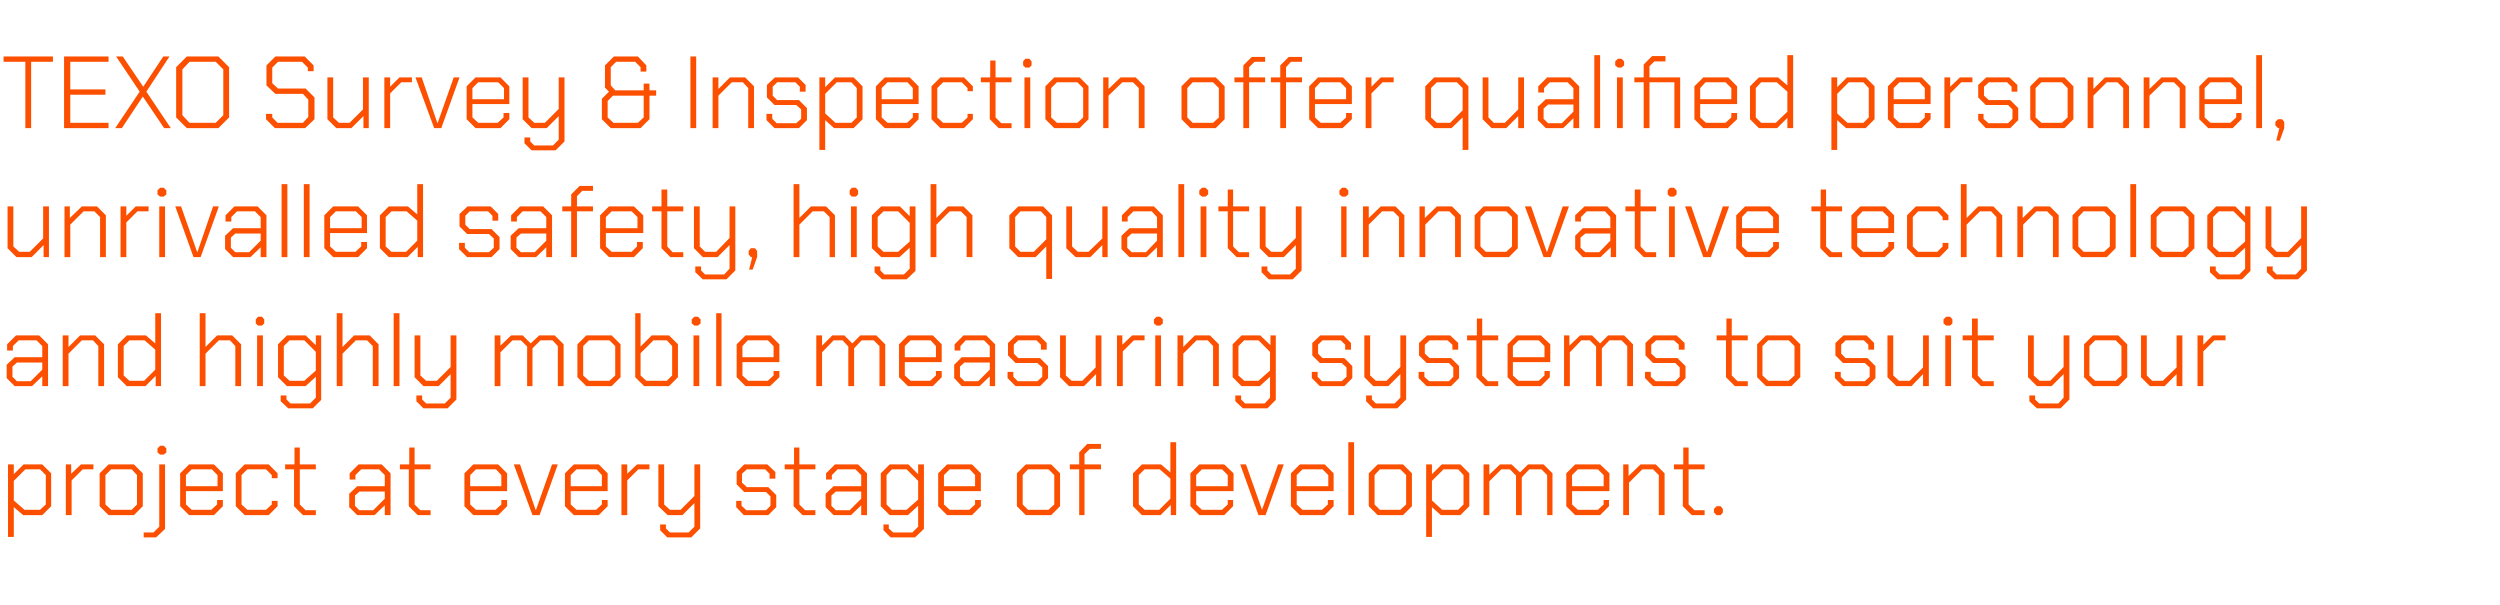<?xml version="1.0" standalone="no"?><!DOCTYPE svg PUBLIC "-//W3C//DTD SVG 1.1//EN" "http://www.w3.org/Graphics/SVG/1.1/DTD/svg11.dtd"><svg xmlns="http://www.w3.org/2000/svg" version="1.1" width="562px" height="136.1px" viewBox="0 -6 562 136.1" style="top:-6px">  <desc>TEXO Survey &amp; Inspection offer qualified personnel, unrivalled safety, high quality innovative technology and highly ...</desc>  <defs/>  <g id="Polygon331848">    <path d="M 1.8 98.4 L 3.1 98.4 L 3.1 100.6 L 5.3 98.4 L 9.5 98.4 L 11.5 100.4 L 11.5 107.8 L 9.5 109.8 L 5.2 109.8 L 3.1 108 L 3.1 114.7 L 1.8 114.7 L 1.8 98.4 Z M 9 108.6 L 10.3 107.4 L 10.3 100.8 L 9 99.5 L 5.7 99.5 L 3.1 102.1 L 3.1 106.5 L 5.5 108.6 L 9 108.6 Z M 14.8 98.4 L 16 98.4 L 16 100.5 L 18.2 98.4 L 21 98.4 L 21 99.5 L 18.6 99.5 L 16.1 102 L 16.1 109.8 L 14.8 109.8 L 14.8 98.4 Z M 22.4 107.8 L 22.4 100.4 L 24.4 98.4 L 30.1 98.4 L 32.1 100.4 L 32.1 107.8 L 30.1 109.8 L 24.4 109.8 L 22.4 107.8 Z M 29.6 108.6 L 30.8 107.4 L 30.8 100.8 L 29.6 99.5 L 25 99.5 L 23.7 100.8 L 23.7 107.4 L 25 108.6 L 29.6 108.6 Z M 35.4 95.7 L 35.4 94.8 L 36 94.2 L 36.8 94.2 L 37.4 94.8 L 37.4 95.7 L 36.8 96.2 L 36 96.2 L 35.4 95.7 Z M 32.3 113.7 L 34.5 113.7 L 35.8 112.4 L 35.8 98.4 L 37.1 98.4 L 37.1 112.9 L 35.1 114.8 L 32.3 114.8 L 32.3 113.7 Z M 40.5 107.8 L 40.5 100.4 L 42.5 98.4 L 48.1 98.4 L 50.1 100.4 L 50.1 104.4 L 41.8 104.4 L 41.8 107.4 L 43.1 108.6 L 47.5 108.6 L 48.8 107.4 L 48.8 106.4 L 50.1 106.4 L 50.1 107.8 L 48.1 109.8 L 42.5 109.8 L 40.5 107.8 Z M 48.9 103.3 L 48.9 100.8 L 47.6 99.5 L 43.1 99.5 L 41.8 100.8 L 41.8 103.3 L 48.9 103.3 Z M 53 107.8 L 53 100.4 L 55 98.4 L 60.4 98.4 L 62.4 100.4 L 62.4 101.5 L 61.1 101.5 L 61.1 100.8 L 59.8 99.5 L 55.6 99.5 L 54.3 100.8 L 54.3 107.4 L 55.6 108.6 L 59.8 108.6 L 61.1 107.4 L 61.1 106.6 L 62.4 106.6 L 62.4 107.8 L 60.4 109.8 L 55 109.8 L 53 107.8 Z M 66.1 107.8 L 66.1 99.5 L 64.1 99.5 L 64.1 98.4 L 66.2 98.4 L 66.2 94.6 L 67.4 94.6 L 67.4 98.4 L 71 98.4 L 71 99.5 L 67.4 99.5 L 67.4 107.4 L 68.7 108.7 L 71 108.7 L 71 109.8 L 68.1 109.8 L 66.1 107.8 Z M 78.5 108 L 78.5 105 L 80.3 103.3 L 86.5 103.3 L 86.5 100.8 L 85.2 99.5 L 81.2 99.5 L 79.9 100.8 L 79.9 101.8 L 78.6 101.8 L 78.6 100.4 L 80.6 98.4 L 85.8 98.4 L 87.8 100.4 L 87.8 109.8 L 86.5 109.8 L 86.5 107.6 L 84.2 109.8 L 80.3 109.8 L 78.5 108 Z M 83.9 108.7 L 86.5 106.1 L 86.5 104.5 L 80.8 104.5 L 79.8 105.4 L 79.8 107.7 L 80.8 108.7 L 83.9 108.7 Z M 91.9 107.8 L 91.9 99.5 L 89.9 99.5 L 89.9 98.4 L 92 98.4 L 92 94.6 L 93.2 94.6 L 93.2 98.4 L 96.8 98.4 L 96.8 99.5 L 93.2 99.5 L 93.2 107.4 L 94.5 108.7 L 96.8 108.7 L 96.8 109.8 L 93.9 109.8 L 91.9 107.8 Z M 104.4 107.8 L 104.4 100.4 L 106.4 98.4 L 112 98.4 L 114 100.4 L 114 104.4 L 105.7 104.4 L 105.7 107.4 L 107 108.6 L 111.4 108.6 L 112.7 107.4 L 112.7 106.4 L 114 106.4 L 114 107.8 L 112 109.8 L 106.4 109.8 L 104.4 107.8 Z M 112.7 103.3 L 112.7 100.8 L 111.5 99.5 L 107 99.5 L 105.7 100.8 L 105.7 103.3 L 112.7 103.3 Z M 115.5 98.4 L 116.9 98.4 L 120.4 108.6 L 120.5 108.6 L 124.1 98.4 L 125.4 98.4 L 121.3 109.8 L 119.7 109.8 L 115.5 98.4 Z M 127 107.8 L 127 100.4 L 129 98.4 L 134.6 98.4 L 136.6 100.4 L 136.6 104.4 L 128.3 104.4 L 128.3 107.4 L 129.6 108.6 L 134 108.6 L 135.3 107.4 L 135.3 106.4 L 136.6 106.4 L 136.6 107.8 L 134.6 109.8 L 129 109.8 L 127 107.8 Z M 135.3 103.3 L 135.3 100.8 L 134.1 99.5 L 129.6 99.5 L 128.3 100.8 L 128.3 103.3 L 135.3 103.3 Z M 139.7 98.4 L 141 98.4 L 141 100.5 L 143.2 98.4 L 146 98.4 L 146 99.5 L 143.5 99.5 L 141 102 L 141 109.8 L 139.7 109.8 L 139.7 98.4 Z M 157.4 98.4 L 157.4 112.8 L 155.4 114.8 L 150 114.8 L 148.4 113.2 L 148.4 111.9 L 149.7 111.9 L 149.7 112.8 L 150.6 113.7 L 154.8 113.7 L 156.1 112.4 L 156.1 107.1 L 153.4 109.8 L 150.1 109.8 L 148 107.8 L 148 98.4 L 149.3 98.4 L 149.3 107.4 L 150.6 108.6 L 153 108.6 L 156.1 105.5 L 156.1 98.4 L 157.4 98.4 Z M 165.5 108 L 165.5 106.6 L 166.7 106.6 L 166.7 107.7 L 167.8 108.7 L 172.2 108.7 L 173.2 107.7 L 173.2 105.6 L 172.2 104.6 L 167.3 104.6 L 165.6 102.9 L 165.6 100.1 L 167.3 98.4 L 172.5 98.4 L 174.3 100.1 L 174.3 101.6 L 173 101.6 L 173 100.5 L 172 99.5 L 167.9 99.5 L 166.8 100.5 L 166.8 102.5 L 167.9 103.5 L 172.7 103.5 L 174.5 105.3 L 174.5 108 L 172.7 109.8 L 167.2 109.8 L 165.5 108 Z M 178.4 107.8 L 178.4 99.5 L 176.4 99.5 L 176.4 98.4 L 178.5 98.4 L 178.5 94.6 L 179.7 94.6 L 179.7 98.4 L 183.3 98.4 L 183.3 99.5 L 179.7 99.5 L 179.7 107.4 L 181 108.7 L 183.3 108.7 L 183.3 109.8 L 180.4 109.8 L 178.4 107.8 Z M 185.6 108 L 185.6 105 L 187.4 103.3 L 193.6 103.3 L 193.6 100.8 L 192.3 99.5 L 188.3 99.5 L 187 100.8 L 187 101.8 L 185.7 101.8 L 185.7 100.4 L 187.7 98.4 L 192.9 98.4 L 194.9 100.4 L 194.9 109.8 L 193.6 109.8 L 193.6 107.6 L 191.3 109.8 L 187.4 109.8 L 185.6 108 Z M 191 108.7 L 193.6 106.1 L 193.6 104.5 L 187.9 104.5 L 186.9 105.4 L 186.9 107.7 L 187.9 108.7 L 191 108.7 Z M 207.7 98.4 L 207.7 112.9 L 205.7 114.8 L 200.2 114.8 L 198.6 113.2 L 198.6 111.9 L 199.8 111.9 L 199.8 112.8 L 200.8 113.7 L 205.1 113.7 L 206.4 112.4 L 206.4 107.7 L 204.1 109.8 L 200 109.8 L 198 107.8 L 198 100.4 L 200 98.4 L 204.2 98.4 L 206.4 100.6 L 206.4 98.4 L 207.7 98.4 Z M 206.4 102.1 L 203.8 99.5 L 200.5 99.5 L 199.3 100.8 L 199.3 107.4 L 200.5 108.6 L 203.8 108.6 L 206.4 106.3 L 206.4 102.1 Z M 210.9 107.8 L 210.9 100.4 L 212.9 98.4 L 218.5 98.4 L 220.5 100.4 L 220.5 104.4 L 212.2 104.4 L 212.2 107.4 L 213.5 108.6 L 217.9 108.6 L 219.2 107.4 L 219.2 106.4 L 220.5 106.4 L 220.5 107.8 L 218.5 109.8 L 212.9 109.8 L 210.9 107.8 Z M 219.2 103.3 L 219.2 100.8 L 218 99.5 L 213.5 99.5 L 212.2 100.8 L 212.2 103.3 L 219.2 103.3 Z M 228.6 107.8 L 228.6 100.4 L 230.6 98.4 L 236.3 98.4 L 238.3 100.4 L 238.3 107.8 L 236.3 109.8 L 230.6 109.8 L 228.6 107.8 Z M 235.7 108.6 L 237 107.4 L 237 100.8 L 235.7 99.5 L 231.1 99.5 L 229.9 100.8 L 229.9 107.4 L 231.1 108.6 L 235.7 108.6 Z M 242.6 99.5 L 240.5 99.5 L 240.5 98.4 L 242.6 98.4 L 242.6 95.7 L 244.4 93.8 L 247.5 93.8 L 247.5 94.9 L 245 94.9 L 243.8 96.1 L 243.8 98.4 L 247.5 98.4 L 247.5 99.5 L 243.8 99.5 L 243.8 109.8 L 242.6 109.8 L 242.6 99.5 Z M 254.7 107.8 L 254.7 100.4 L 256.7 98.4 L 261 98.4 L 263.1 100.2 L 263.1 93.4 L 264.4 93.4 L 264.4 109.8 L 263.2 109.8 L 263.2 107.5 L 260.9 109.8 L 256.7 109.8 L 254.7 107.8 Z M 260.6 108.6 L 263.1 106.1 L 263.1 101.6 L 260.7 99.5 L 257.3 99.5 L 256 100.8 L 256 107.4 L 257.3 108.6 L 260.6 108.6 Z M 267.6 107.8 L 267.6 100.4 L 269.6 98.4 L 275.2 98.4 L 277.3 100.4 L 277.3 104.4 L 268.9 104.4 L 268.9 107.4 L 270.2 108.6 L 274.7 108.6 L 276 107.4 L 276 106.4 L 277.2 106.4 L 277.2 107.8 L 275.2 109.8 L 269.6 109.8 L 267.6 107.8 Z M 276 103.3 L 276 100.8 L 274.7 99.5 L 270.2 99.5 L 268.9 100.8 L 268.9 103.3 L 276 103.3 Z M 278.8 98.4 L 280.1 98.4 L 283.7 108.6 L 283.7 108.6 L 287.3 98.4 L 288.6 98.4 L 284.5 109.8 L 282.9 109.8 L 278.8 98.4 Z M 290.2 107.8 L 290.2 100.4 L 292.2 98.4 L 297.8 98.4 L 299.8 100.4 L 299.8 104.4 L 291.5 104.4 L 291.5 107.4 L 292.8 108.6 L 297.2 108.6 L 298.5 107.4 L 298.5 106.4 L 299.8 106.4 L 299.8 107.8 L 297.8 109.8 L 292.2 109.8 L 290.2 107.8 Z M 298.6 103.3 L 298.6 100.8 L 297.3 99.5 L 292.8 99.5 L 291.5 100.8 L 291.5 103.3 L 298.6 103.3 Z M 303.1 93.4 L 304.4 93.4 L 304.4 109.8 L 303.1 109.8 L 303.1 93.4 Z M 307.7 107.8 L 307.7 100.4 L 309.7 98.4 L 315.4 98.4 L 317.4 100.4 L 317.4 107.8 L 315.4 109.8 L 309.7 109.8 L 307.7 107.8 Z M 314.8 108.6 L 316.1 107.4 L 316.1 100.8 L 314.8 99.5 L 310.2 99.5 L 309 100.8 L 309 107.4 L 310.2 108.6 L 314.8 108.6 Z M 320.6 98.4 L 321.9 98.4 L 321.9 100.6 L 324.1 98.4 L 328.3 98.4 L 330.3 100.4 L 330.3 107.8 L 328.3 109.8 L 323.9 109.8 L 321.9 108 L 321.9 114.7 L 320.6 114.7 L 320.6 98.4 Z M 327.8 108.6 L 329 107.4 L 329 100.8 L 327.8 99.5 L 324.5 99.5 L 321.9 102.1 L 321.9 106.5 L 324.2 108.6 L 327.8 108.6 Z M 333.5 98.4 L 334.8 98.4 L 334.8 100.7 L 337.2 98.4 L 339.8 98.4 L 341.7 100.2 L 343.5 98.4 L 347 98.4 L 349 100.4 L 349 109.8 L 347.8 109.8 L 347.8 100.8 L 346.5 99.5 L 343.8 99.5 L 342.1 101.3 L 342.1 109.8 L 340.8 109.8 L 340.8 100.9 L 339.4 99.5 L 337.5 99.5 L 334.8 102.2 L 334.8 109.8 L 333.5 109.8 L 333.5 98.4 Z M 352.1 107.8 L 352.1 100.4 L 354.1 98.4 L 359.7 98.4 L 361.8 100.4 L 361.8 104.4 L 353.4 104.4 L 353.4 107.4 L 354.7 108.6 L 359.2 108.6 L 360.5 107.4 L 360.5 106.4 L 361.7 106.4 L 361.7 107.8 L 359.7 109.8 L 354.1 109.8 L 352.1 107.8 Z M 360.5 103.3 L 360.5 100.8 L 359.2 99.5 L 354.7 99.5 L 353.4 100.8 L 353.4 103.3 L 360.5 103.3 Z M 364.9 98.4 L 366.1 98.4 L 366.1 101 L 368.8 98.4 L 372.2 98.4 L 374.2 100.4 L 374.2 109.8 L 372.9 109.8 L 372.9 100.8 L 371.6 99.5 L 369.2 99.5 L 366.2 102.5 L 366.2 109.8 L 364.9 109.8 L 364.9 98.4 Z M 378.3 107.8 L 378.3 99.5 L 376.3 99.5 L 376.3 98.4 L 378.4 98.4 L 378.4 94.6 L 379.6 94.6 L 379.6 98.4 L 383.2 98.4 L 383.2 99.5 L 379.6 99.5 L 379.6 107.4 L 380.9 108.7 L 383.2 108.7 L 383.2 109.8 L 380.3 109.8 L 378.3 107.8 Z M 385.3 109.2 L 385.3 108.4 L 385.9 107.8 L 386.8 107.8 L 387.3 108.4 L 387.3 109.2 L 386.8 109.8 L 385.9 109.8 L 385.3 109.2 Z " stroke="none" fill="#fc5000"/>  </g>  <g id="Polygon331847">    <path d="M 1.5 79 L 1.5 76 L 3.3 74.3 L 9.5 74.3 L 9.5 71.8 L 8.2 70.5 L 4.2 70.5 L 2.9 71.8 L 2.9 72.8 L 1.6 72.8 L 1.6 71.4 L 3.6 69.4 L 8.8 69.4 L 10.8 71.4 L 10.8 80.8 L 9.5 80.8 L 9.5 78.6 L 7.2 80.8 L 3.3 80.8 L 1.5 79 Z M 6.9 79.7 L 9.5 77.1 L 9.5 75.5 L 3.8 75.5 L 2.8 76.4 L 2.8 78.7 L 3.8 79.7 L 6.9 79.7 Z M 14.1 69.4 L 15.4 69.4 L 15.4 72 L 18 69.4 L 21.4 69.4 L 23.4 71.4 L 23.4 80.8 L 22.1 80.8 L 22.1 71.8 L 20.9 70.5 L 18.4 70.5 L 15.4 73.5 L 15.4 80.8 L 14.1 80.8 L 14.1 69.4 Z M 26.5 78.8 L 26.5 71.4 L 28.5 69.4 L 32.8 69.4 L 34.9 71.2 L 34.9 64.4 L 36.2 64.4 L 36.2 80.8 L 35 80.8 L 35 78.5 L 32.7 80.8 L 28.5 80.8 L 26.5 78.8 Z M 32.4 79.6 L 34.9 77.1 L 34.9 72.6 L 32.5 70.5 L 29.1 70.5 L 27.8 71.8 L 27.8 78.4 L 29.1 79.6 L 32.4 79.6 Z M 44.9 64.4 L 46.2 64.4 L 46.2 72 L 48.8 69.4 L 52.2 69.4 L 54.2 71.4 L 54.2 80.8 L 52.9 80.8 L 52.9 71.8 L 51.7 70.5 L 49.2 70.5 L 46.2 73.5 L 46.2 80.8 L 44.9 80.8 L 44.9 64.4 Z M 57.5 66.7 L 57.5 65.8 L 58 65.2 L 58.9 65.2 L 59.4 65.8 L 59.4 66.7 L 58.9 67.2 L 58 67.2 L 57.5 66.7 Z M 57.8 69.4 L 59.1 69.4 L 59.1 80.8 L 57.8 80.8 L 57.8 69.4 Z M 72.2 69.4 L 72.2 83.9 L 70.3 85.8 L 64.8 85.8 L 63.1 84.2 L 63.1 82.9 L 64.4 82.9 L 64.4 83.8 L 65.3 84.7 L 69.7 84.7 L 71 83.4 L 71 78.7 L 68.7 80.8 L 64.5 80.8 L 62.5 78.8 L 62.5 71.4 L 64.5 69.4 L 68.7 69.4 L 71 71.6 L 71 69.4 L 72.2 69.4 Z M 71 73.1 L 68.4 70.5 L 65.1 70.5 L 63.8 71.8 L 63.8 78.4 L 65.1 79.6 L 68.4 79.6 L 71 77.3 L 71 73.1 Z M 75.7 64.4 L 77 64.4 L 77 72 L 79.6 69.4 L 83.1 69.4 L 85.1 71.4 L 85.1 80.8 L 83.8 80.8 L 83.8 71.8 L 82.5 70.5 L 80 70.5 L 77 73.5 L 77 80.8 L 75.7 80.8 L 75.7 64.4 Z M 88.5 64.4 L 89.8 64.4 L 89.8 80.8 L 88.5 80.8 L 88.5 64.4 Z M 102.6 69.4 L 102.6 83.8 L 100.6 85.8 L 95.2 85.8 L 93.6 84.2 L 93.6 82.9 L 94.9 82.9 L 94.9 83.8 L 95.8 84.7 L 100 84.7 L 101.3 83.4 L 101.3 78.1 L 98.6 80.8 L 95.2 80.8 L 93.2 78.8 L 93.2 69.4 L 94.5 69.4 L 94.5 78.4 L 95.8 79.6 L 98.2 79.6 L 101.3 76.5 L 101.3 69.4 L 102.6 69.4 Z M 111.2 69.4 L 112.5 69.4 L 112.5 71.7 L 114.9 69.4 L 117.5 69.4 L 119.3 71.2 L 121.2 69.4 L 124.7 69.4 L 126.7 71.4 L 126.7 80.8 L 125.4 80.8 L 125.4 71.8 L 124.2 70.5 L 121.5 70.5 L 119.7 72.3 L 119.7 80.8 L 118.5 80.8 L 118.5 71.9 L 117.1 70.5 L 115.2 70.5 L 112.5 73.2 L 112.5 80.8 L 111.2 80.8 L 111.2 69.4 Z M 129.8 78.8 L 129.8 71.4 L 131.8 69.4 L 137.5 69.4 L 139.5 71.4 L 139.5 78.8 L 137.5 80.8 L 131.8 80.8 L 129.8 78.8 Z M 137 79.6 L 138.3 78.4 L 138.3 71.8 L 137 70.5 L 132.4 70.5 L 131.1 71.8 L 131.1 78.4 L 132.4 79.6 L 137 79.6 Z M 142.8 78.8 L 142.8 64.4 L 144 64.4 L 144 71.9 L 146.5 69.4 L 150.4 69.4 L 152.4 71.4 L 152.4 78.8 L 150.4 80.8 L 144.8 80.8 L 142.8 78.8 Z M 149.9 79.6 L 151.1 78.4 L 151.1 71.8 L 149.9 70.5 L 146.9 70.5 L 144 73.4 L 144 78.4 L 145.3 79.6 L 149.9 79.6 Z M 155.5 66.7 L 155.5 65.8 L 156.1 65.2 L 156.9 65.2 L 157.5 65.8 L 157.5 66.7 L 156.9 67.2 L 156.1 67.2 L 155.5 66.7 Z M 155.9 69.4 L 157.2 69.4 L 157.2 80.8 L 155.9 80.8 L 155.9 69.4 Z M 161 64.4 L 162.2 64.4 L 162.2 80.8 L 161 80.8 L 161 64.4 Z M 165.6 78.8 L 165.6 71.4 L 167.6 69.4 L 173.2 69.4 L 175.2 71.4 L 175.2 75.4 L 166.9 75.4 L 166.9 78.4 L 168.2 79.6 L 172.6 79.6 L 173.9 78.4 L 173.9 77.4 L 175.2 77.4 L 175.2 78.8 L 173.1 80.8 L 167.6 80.8 L 165.6 78.8 Z M 173.9 74.3 L 173.9 71.8 L 172.6 70.5 L 168.1 70.5 L 166.9 71.8 L 166.9 74.3 L 173.9 74.3 Z M 183.5 69.4 L 184.8 69.4 L 184.8 71.7 L 187.1 69.4 L 189.8 69.4 L 191.6 71.2 L 193.4 69.4 L 197 69.4 L 199 71.4 L 199 80.8 L 197.7 80.8 L 197.7 71.8 L 196.4 70.5 L 193.7 70.5 L 192 72.3 L 192 80.8 L 190.7 80.8 L 190.7 71.9 L 189.4 70.5 L 187.4 70.5 L 184.8 73.2 L 184.8 80.8 L 183.5 80.8 L 183.5 69.4 Z M 202.1 78.8 L 202.1 71.4 L 204.1 69.4 L 209.7 69.4 L 211.7 71.4 L 211.7 75.4 L 203.4 75.4 L 203.4 78.4 L 204.7 79.6 L 209.1 79.6 L 210.4 78.4 L 210.4 77.4 L 211.7 77.4 L 211.7 78.8 L 209.7 80.8 L 204.1 80.8 L 202.1 78.8 Z M 210.4 74.3 L 210.4 71.8 L 209.2 70.5 L 204.7 70.5 L 203.4 71.8 L 203.4 74.3 L 210.4 74.3 Z M 214.5 79 L 214.5 76 L 216.2 74.3 L 222.5 74.3 L 222.5 71.8 L 221.2 70.5 L 217.1 70.5 L 215.9 71.8 L 215.9 72.8 L 214.6 72.8 L 214.6 71.4 L 216.6 69.4 L 221.7 69.4 L 223.7 71.4 L 223.7 80.8 L 222.5 80.8 L 222.5 78.6 L 220.2 80.8 L 216.2 80.8 L 214.5 79 Z M 219.9 79.7 L 222.5 77.1 L 222.5 75.5 L 216.8 75.5 L 215.8 76.4 L 215.8 78.7 L 216.8 79.7 L 219.9 79.7 Z M 226.5 79 L 226.5 77.6 L 227.8 77.6 L 227.8 78.7 L 228.8 79.7 L 233.2 79.7 L 234.3 78.7 L 234.3 76.6 L 233.2 75.6 L 228.3 75.6 L 226.6 73.9 L 226.6 71.1 L 228.4 69.4 L 233.6 69.4 L 235.3 71.1 L 235.3 72.6 L 234 72.6 L 234 71.5 L 233 70.5 L 228.9 70.5 L 227.9 71.5 L 227.9 73.5 L 228.9 74.5 L 233.8 74.5 L 235.6 76.3 L 235.6 79 L 233.8 80.8 L 228.3 80.8 L 226.5 79 Z M 238.3 78.8 L 238.3 69.4 L 239.6 69.4 L 239.6 78.4 L 240.9 79.6 L 243.3 79.6 L 246.3 76.6 L 246.3 69.4 L 247.6 69.4 L 247.6 80.8 L 246.4 80.8 L 246.4 78.1 L 243.7 80.8 L 240.3 80.8 L 238.3 78.8 Z M 251.1 69.4 L 252.3 69.4 L 252.3 71.5 L 254.5 69.4 L 257.3 69.4 L 257.3 70.5 L 254.9 70.5 L 252.4 73 L 252.4 80.8 L 251.1 80.8 L 251.1 69.4 Z M 259.4 66.7 L 259.4 65.8 L 260 65.2 L 260.8 65.2 L 261.4 65.8 L 261.4 66.7 L 260.8 67.2 L 260 67.2 L 259.4 66.7 Z M 259.7 69.4 L 261 69.4 L 261 80.8 L 259.7 80.8 L 259.7 69.4 Z M 264.7 69.4 L 266 69.4 L 266 72 L 268.6 69.4 L 272 69.4 L 274 71.4 L 274 80.8 L 272.7 80.8 L 272.7 71.8 L 271.5 70.5 L 269 70.5 L 266 73.5 L 266 80.8 L 264.7 80.8 L 264.7 69.4 Z M 286.8 69.4 L 286.8 83.9 L 284.9 85.8 L 279.4 85.8 L 277.7 84.2 L 277.7 82.9 L 279 82.9 L 279 83.8 L 279.9 84.7 L 284.3 84.7 L 285.5 83.4 L 285.5 78.7 L 283.2 80.8 L 279.1 80.8 L 277.1 78.8 L 277.1 71.4 L 279.1 69.4 L 283.3 69.4 L 285.6 71.6 L 285.6 69.4 L 286.8 69.4 Z M 285.5 73.1 L 282.9 70.5 L 279.7 70.5 L 278.4 71.8 L 278.4 78.4 L 279.7 79.6 L 282.9 79.6 L 285.5 77.3 L 285.5 73.1 Z M 294.9 79 L 294.9 77.6 L 296.2 77.6 L 296.2 78.7 L 297.2 79.7 L 301.6 79.7 L 302.7 78.7 L 302.7 76.6 L 301.6 75.6 L 296.7 75.6 L 295 73.9 L 295 71.1 L 296.8 69.4 L 302 69.4 L 303.7 71.1 L 303.7 72.6 L 302.4 72.6 L 302.4 71.5 L 301.4 70.5 L 297.3 70.5 L 296.3 71.5 L 296.3 73.5 L 297.3 74.5 L 302.2 74.5 L 304 76.3 L 304 79 L 302.2 80.8 L 296.7 80.8 L 294.9 79 Z M 316.1 69.4 L 316.1 83.8 L 314.1 85.8 L 308.7 85.8 L 307.1 84.2 L 307.1 82.9 L 308.4 82.9 L 308.4 83.8 L 309.3 84.7 L 313.5 84.7 L 314.8 83.4 L 314.8 78.1 L 312.1 80.8 L 308.7 80.8 L 306.7 78.8 L 306.7 69.4 L 308 69.4 L 308 78.4 L 309.3 79.6 L 311.7 79.6 L 314.8 76.5 L 314.8 69.4 L 316.1 69.4 Z M 318.9 79 L 318.9 77.6 L 320.2 77.6 L 320.2 78.7 L 321.3 79.7 L 325.7 79.7 L 326.7 78.7 L 326.7 76.6 L 325.7 75.6 L 320.7 75.6 L 319 73.9 L 319 71.1 L 320.8 69.4 L 326 69.4 L 327.8 71.1 L 327.8 72.6 L 326.5 72.6 L 326.5 71.5 L 325.4 70.5 L 321.4 70.5 L 320.3 71.5 L 320.3 73.5 L 321.4 74.5 L 326.2 74.5 L 328 76.3 L 328 79 L 326.2 80.8 L 320.7 80.8 L 318.9 79 Z M 331.9 78.8 L 331.9 70.5 L 329.8 70.5 L 329.8 69.4 L 332 69.4 L 332 65.6 L 333.2 65.6 L 333.2 69.4 L 336.8 69.4 L 336.8 70.5 L 333.2 70.5 L 333.2 78.4 L 334.5 79.7 L 336.8 79.7 L 336.8 80.8 L 333.9 80.8 L 331.9 78.8 Z M 338.9 78.8 L 338.9 71.4 L 340.9 69.4 L 346.4 69.4 L 348.5 71.4 L 348.5 75.4 L 340.1 75.4 L 340.1 78.4 L 341.4 79.6 L 345.9 79.6 L 347.2 78.4 L 347.2 77.4 L 348.4 77.4 L 348.4 78.8 L 346.4 80.8 L 340.9 80.8 L 338.9 78.8 Z M 347.2 74.3 L 347.2 71.8 L 345.9 70.5 L 341.4 70.5 L 340.1 71.8 L 340.1 74.3 L 347.2 74.3 Z M 351.6 69.4 L 352.8 69.4 L 352.8 71.7 L 355.2 69.4 L 357.9 69.4 L 359.7 71.2 L 361.5 69.4 L 365.1 69.4 L 367.1 71.4 L 367.1 80.8 L 365.8 80.8 L 365.8 71.8 L 364.5 70.5 L 361.8 70.5 L 360.1 72.3 L 360.1 80.8 L 358.8 80.8 L 358.8 71.9 L 357.4 70.5 L 355.5 70.5 L 352.9 73.2 L 352.9 80.8 L 351.6 80.8 L 351.6 69.4 Z M 369.8 79 L 369.8 77.6 L 371.1 77.6 L 371.1 78.7 L 372.2 79.7 L 376.6 79.7 L 377.6 78.7 L 377.6 76.6 L 376.6 75.6 L 371.6 75.6 L 369.9 73.9 L 369.9 71.1 L 371.7 69.4 L 376.9 69.4 L 378.7 71.1 L 378.7 72.6 L 377.4 72.6 L 377.4 71.5 L 376.3 70.5 L 372.3 70.5 L 371.2 71.5 L 371.2 73.5 L 372.3 74.5 L 377.1 74.5 L 378.9 76.3 L 378.9 79 L 377.1 80.8 L 371.6 80.8 L 369.8 79 Z M 388 78.8 L 388 70.5 L 385.9 70.5 L 385.9 69.4 L 388.1 69.4 L 388.1 65.6 L 389.3 65.6 L 389.3 69.4 L 392.9 69.4 L 392.9 70.5 L 389.3 70.5 L 389.3 78.4 L 390.6 79.7 L 392.9 79.7 L 392.9 80.8 L 390 80.8 L 388 78.8 Z M 395 78.8 L 395 71.4 L 397 69.4 L 402.7 69.4 L 404.7 71.4 L 404.7 78.8 L 402.7 80.8 L 397 80.8 L 395 78.8 Z M 402.1 79.6 L 403.4 78.4 L 403.4 71.8 L 402.1 70.5 L 397.5 70.5 L 396.2 71.8 L 396.2 78.4 L 397.5 79.6 L 402.1 79.6 Z M 412.5 79 L 412.5 77.6 L 413.8 77.6 L 413.8 78.7 L 414.8 79.7 L 419.2 79.7 L 420.3 78.7 L 420.3 76.6 L 419.2 75.6 L 414.3 75.6 L 412.6 73.9 L 412.6 71.1 L 414.4 69.4 L 419.6 69.4 L 421.3 71.1 L 421.3 72.6 L 420 72.6 L 420 71.5 L 419 70.5 L 414.9 70.5 L 413.9 71.5 L 413.9 73.5 L 414.9 74.5 L 419.8 74.5 L 421.6 76.3 L 421.6 79 L 419.8 80.8 L 414.3 80.8 L 412.5 79 Z M 424.3 78.8 L 424.3 69.4 L 425.6 69.4 L 425.6 78.4 L 426.9 79.6 L 429.3 79.6 L 432.3 76.6 L 432.3 69.4 L 433.6 69.4 L 433.6 80.8 L 432.3 80.8 L 432.3 78.1 L 429.7 80.8 L 426.3 80.8 L 424.3 78.8 Z M 436.9 66.7 L 436.9 65.8 L 437.5 65.2 L 438.4 65.2 L 438.9 65.8 L 438.9 66.7 L 438.4 67.2 L 437.5 67.2 L 436.9 66.7 Z M 437.3 69.4 L 438.6 69.4 L 438.6 80.8 L 437.3 80.8 L 437.3 69.4 Z M 443.3 78.8 L 443.3 70.5 L 441.2 70.5 L 441.2 69.4 L 443.3 69.4 L 443.3 65.6 L 444.6 65.6 L 444.6 69.4 L 448.2 69.4 L 448.2 70.5 L 444.6 70.5 L 444.6 78.4 L 445.8 79.7 L 448.2 79.7 L 448.2 80.8 L 445.3 80.8 L 443.3 78.8 Z M 465.2 69.4 L 465.2 83.8 L 463.2 85.8 L 457.9 85.8 L 456.2 84.2 L 456.2 82.9 L 457.5 82.9 L 457.5 83.8 L 458.4 84.7 L 462.7 84.7 L 463.9 83.4 L 463.9 78.1 L 461.2 80.8 L 457.9 80.8 L 455.9 78.8 L 455.9 69.4 L 457.2 69.4 L 457.2 78.4 L 458.5 79.6 L 460.9 79.6 L 463.9 76.5 L 463.9 69.4 L 465.2 69.4 Z M 468.5 78.8 L 468.5 71.4 L 470.5 69.4 L 476.2 69.4 L 478.2 71.4 L 478.2 78.8 L 476.2 80.8 L 470.5 80.8 L 468.5 78.8 Z M 475.6 79.6 L 476.9 78.4 L 476.9 71.8 L 475.6 70.5 L 471 70.5 L 469.7 71.8 L 469.7 78.4 L 471 79.6 L 475.6 79.6 Z M 481.3 78.8 L 481.3 69.4 L 482.6 69.4 L 482.6 78.4 L 483.8 79.6 L 486.2 79.6 L 489.3 76.6 L 489.3 69.4 L 490.6 69.4 L 490.6 80.8 L 489.3 80.8 L 489.3 78.1 L 486.6 80.8 L 483.3 80.8 L 481.3 78.8 Z M 494 69.4 L 495.3 69.4 L 495.3 71.5 L 497.4 69.4 L 500.3 69.4 L 500.3 70.5 L 497.8 70.5 L 495.3 73 L 495.3 80.8 L 494 80.8 L 494 69.4 Z " stroke="none" fill="#fc5000"/>  </g>  <g id="Polygon331846">    <path d="M 1.7 49.8 L 1.7 40.4 L 3 40.4 L 3 49.4 L 4.3 50.6 L 6.7 50.6 L 9.7 47.6 L 9.7 40.4 L 11 40.4 L 11 51.8 L 9.8 51.8 L 9.8 49.1 L 7.1 51.8 L 3.7 51.8 L 1.7 49.8 Z M 14.5 40.4 L 15.7 40.4 L 15.7 43 L 18.4 40.4 L 21.8 40.4 L 23.8 42.4 L 23.8 51.8 L 22.5 51.8 L 22.5 42.8 L 21.2 41.5 L 18.8 41.5 L 15.8 44.5 L 15.8 51.8 L 14.5 51.8 L 14.5 40.4 Z M 27.1 40.4 L 28.4 40.4 L 28.4 42.5 L 30.5 40.4 L 33.4 40.4 L 33.4 41.5 L 30.9 41.5 L 28.4 44 L 28.4 51.8 L 27.1 51.8 L 27.1 40.4 Z M 35.4 37.7 L 35.4 36.8 L 36 36.2 L 36.8 36.2 L 37.4 36.8 L 37.4 37.7 L 36.8 38.2 L 36 38.2 L 35.4 37.7 Z M 35.8 40.4 L 37.1 40.4 L 37.1 51.8 L 35.8 51.8 L 35.8 40.4 Z M 39.4 40.4 L 40.7 40.4 L 44.3 50.6 L 44.4 50.6 L 47.9 40.4 L 49.2 40.4 L 45.1 51.8 L 43.5 51.8 L 39.4 40.4 Z M 50.6 50 L 50.6 47 L 52.4 45.3 L 58.6 45.3 L 58.6 42.8 L 57.3 41.5 L 53.3 41.5 L 52 42.8 L 52 43.8 L 50.7 43.8 L 50.7 42.4 L 52.7 40.4 L 57.9 40.4 L 59.9 42.4 L 59.9 51.8 L 58.6 51.8 L 58.6 49.6 L 56.3 51.8 L 52.4 51.8 L 50.6 50 Z M 56 50.7 L 58.6 48.1 L 58.6 46.5 L 52.9 46.5 L 51.9 47.4 L 51.9 49.7 L 52.9 50.7 L 56 50.7 Z M 63.3 35.4 L 64.6 35.4 L 64.6 51.8 L 63.3 51.8 L 63.3 35.4 Z M 68.3 35.4 L 69.6 35.4 L 69.6 51.8 L 68.3 51.8 L 68.3 35.4 Z M 72.9 49.8 L 72.9 42.4 L 74.9 40.4 L 80.5 40.4 L 82.5 42.4 L 82.5 46.4 L 74.2 46.4 L 74.2 49.4 L 75.5 50.6 L 79.9 50.6 L 81.2 49.4 L 81.2 48.4 L 82.5 48.4 L 82.5 49.8 L 80.5 51.8 L 74.9 51.8 L 72.9 49.8 Z M 81.3 45.3 L 81.3 42.8 L 80 41.5 L 75.5 41.5 L 74.2 42.8 L 74.2 45.3 L 81.3 45.3 Z M 85.4 49.8 L 85.4 42.4 L 87.4 40.4 L 91.7 40.4 L 93.8 42.2 L 93.8 35.4 L 95.1 35.4 L 95.1 51.8 L 93.9 51.8 L 93.9 49.5 L 91.6 51.8 L 87.4 51.8 L 85.4 49.8 Z M 91.3 50.6 L 93.8 48.1 L 93.8 43.6 L 91.4 41.5 L 88 41.5 L 86.7 42.8 L 86.7 49.4 L 88 50.6 L 91.3 50.6 Z M 103.2 50 L 103.2 48.6 L 104.5 48.6 L 104.5 49.7 L 105.5 50.7 L 109.9 50.7 L 111 49.7 L 111 47.6 L 109.9 46.6 L 105 46.6 L 103.3 44.9 L 103.3 42.1 L 105.1 40.4 L 110.3 40.4 L 112 42.1 L 112 43.6 L 110.7 43.6 L 110.7 42.5 L 109.7 41.5 L 105.6 41.5 L 104.6 42.5 L 104.6 44.5 L 105.6 45.5 L 110.5 45.5 L 112.3 47.3 L 112.3 50 L 110.5 51.8 L 105 51.8 L 103.2 50 Z M 114.8 50 L 114.8 47 L 116.6 45.3 L 122.8 45.3 L 122.8 42.8 L 121.5 41.5 L 117.5 41.5 L 116.2 42.8 L 116.2 43.8 L 114.9 43.8 L 114.9 42.4 L 116.9 40.4 L 122.1 40.4 L 124.1 42.4 L 124.1 51.8 L 122.8 51.8 L 122.8 49.6 L 120.5 51.8 L 116.6 51.8 L 114.8 50 Z M 120.2 50.7 L 122.8 48.1 L 122.8 46.5 L 117.1 46.5 L 116.1 47.4 L 116.1 49.7 L 117.1 50.7 L 120.2 50.7 Z M 128.4 41.5 L 126.4 41.5 L 126.4 40.4 L 128.4 40.4 L 128.4 37.7 L 130.3 35.8 L 133.3 35.8 L 133.3 36.9 L 130.9 36.9 L 129.7 38.1 L 129.7 40.4 L 133.3 40.4 L 133.3 41.5 L 129.7 41.5 L 129.7 51.8 L 128.4 51.8 L 128.4 41.5 Z M 134.9 49.8 L 134.9 42.4 L 136.9 40.4 L 142.5 40.4 L 144.6 42.4 L 144.6 46.4 L 136.2 46.4 L 136.2 49.4 L 137.5 50.6 L 142 50.6 L 143.2 49.4 L 143.2 48.4 L 144.5 48.4 L 144.5 49.8 L 142.5 51.8 L 136.9 51.8 L 134.9 49.8 Z M 143.3 45.3 L 143.3 42.8 L 142 41.5 L 137.5 41.5 L 136.2 42.8 L 136.2 45.3 L 143.3 45.3 Z M 148.7 49.8 L 148.7 41.5 L 146.6 41.5 L 146.6 40.4 L 148.7 40.4 L 148.7 36.6 L 150 36.6 L 150 40.4 L 153.6 40.4 L 153.6 41.5 L 150 41.5 L 150 49.4 L 151.2 50.7 L 153.6 50.7 L 153.6 51.8 L 150.7 51.8 L 148.7 49.8 Z M 165.3 40.4 L 165.3 54.8 L 163.3 56.8 L 158 56.8 L 156.3 55.2 L 156.3 53.9 L 157.6 53.9 L 157.6 54.8 L 158.5 55.7 L 162.8 55.7 L 164 54.4 L 164 49.1 L 161.3 51.8 L 158 51.8 L 156 49.8 L 156 40.4 L 157.3 40.4 L 157.3 49.4 L 158.5 50.6 L 161 50.6 L 164 47.5 L 164 40.4 L 165.3 40.4 Z M 169.1 51.8 L 168.8 51.8 L 168.3 51.2 L 168.3 50.4 L 168.8 49.8 L 169.7 49.8 L 170.2 50.4 L 170.2 51.8 L 169.2 54.6 L 168.4 54.6 L 169.1 51.8 Z M 178.4 35.4 L 179.7 35.4 L 179.7 43 L 182.3 40.4 L 185.7 40.4 L 187.7 42.4 L 187.7 51.8 L 186.5 51.8 L 186.5 42.8 L 185.2 41.5 L 182.7 41.5 L 179.7 44.5 L 179.7 51.8 L 178.4 51.8 L 178.4 35.4 Z M 191 37.7 L 191 36.8 L 191.5 36.2 L 192.4 36.2 L 192.9 36.8 L 192.9 37.7 L 192.4 38.2 L 191.5 38.2 L 191 37.7 Z M 191.3 40.4 L 192.6 40.4 L 192.6 51.8 L 191.3 51.8 L 191.3 40.4 Z M 205.8 40.4 L 205.8 54.9 L 203.8 56.8 L 198.3 56.8 L 196.6 55.2 L 196.6 53.9 L 197.9 53.9 L 197.9 54.8 L 198.8 55.7 L 203.2 55.7 L 204.5 54.4 L 204.5 49.7 L 202.2 51.8 L 198.1 51.8 L 196 49.8 L 196 42.4 L 198.1 40.4 L 202.3 40.4 L 204.5 42.6 L 204.5 40.4 L 205.8 40.4 Z M 204.5 44.1 L 201.9 41.5 L 198.6 41.5 L 197.3 42.8 L 197.3 49.4 L 198.6 50.6 L 201.9 50.6 L 204.5 48.3 L 204.5 44.1 Z M 209.2 35.4 L 210.5 35.4 L 210.5 43 L 213.1 40.4 L 216.6 40.4 L 218.6 42.4 L 218.6 51.8 L 217.3 51.8 L 217.3 42.8 L 216 41.5 L 213.5 41.5 L 210.5 44.5 L 210.5 51.8 L 209.2 51.8 L 209.2 35.4 Z M 235.2 49.4 L 232.8 51.8 L 228.9 51.8 L 226.9 49.8 L 226.9 42.4 L 228.9 40.4 L 234.5 40.4 L 236.5 42.4 L 236.5 56.7 L 235.2 56.7 L 235.2 49.4 Z M 232.4 50.6 L 235.2 47.8 L 235.2 42.8 L 234 41.5 L 229.4 41.5 L 228.2 42.8 L 228.2 49.4 L 229.4 50.6 L 232.4 50.6 Z M 239.7 49.8 L 239.7 40.4 L 241 40.4 L 241 49.4 L 242.3 50.6 L 244.7 50.6 L 247.8 47.6 L 247.8 40.4 L 249 40.4 L 249 51.8 L 247.8 51.8 L 247.8 49.1 L 245.1 51.8 L 241.8 51.8 L 239.7 49.8 Z M 252.1 50 L 252.1 47 L 253.9 45.3 L 260.1 45.3 L 260.1 42.8 L 258.9 41.5 L 254.8 41.5 L 253.5 42.8 L 253.5 43.8 L 252.2 43.8 L 252.2 42.4 L 254.2 40.4 L 259.4 40.4 L 261.4 42.4 L 261.4 51.8 L 260.1 51.8 L 260.1 49.6 L 257.8 51.8 L 253.9 51.8 L 252.1 50 Z M 257.6 50.7 L 260.1 48.1 L 260.1 46.5 L 254.4 46.5 L 253.4 47.4 L 253.4 49.7 L 254.4 50.7 L 257.6 50.7 Z M 264.9 35.4 L 266.2 35.4 L 266.2 51.8 L 264.9 51.8 L 264.9 35.4 Z M 269.6 37.7 L 269.6 36.8 L 270.2 36.2 L 271 36.2 L 271.6 36.8 L 271.6 37.7 L 271 38.2 L 270.2 38.2 L 269.6 37.7 Z M 269.9 40.4 L 271.2 40.4 L 271.2 51.8 L 269.9 51.8 L 269.9 40.4 Z M 276 49.8 L 276 41.5 L 273.9 41.5 L 273.9 40.4 L 276 40.4 L 276 36.6 L 277.2 36.6 L 277.2 40.4 L 280.8 40.4 L 280.8 41.5 L 277.2 41.5 L 277.2 49.4 L 278.5 50.7 L 280.8 50.7 L 280.8 51.8 L 278 51.8 L 276 49.8 Z M 292.6 40.4 L 292.6 54.8 L 290.6 56.8 L 285.2 56.8 L 283.6 55.2 L 283.6 53.9 L 284.9 53.9 L 284.9 54.8 L 285.8 55.7 L 290 55.7 L 291.3 54.4 L 291.3 49.1 L 288.6 51.8 L 285.2 51.8 L 283.2 49.8 L 283.2 40.4 L 284.5 40.4 L 284.5 49.4 L 285.8 50.6 L 288.2 50.6 L 291.3 47.5 L 291.3 40.4 L 292.6 40.4 Z M 301.1 37.7 L 301.1 36.8 L 301.7 36.2 L 302.5 36.2 L 303.1 36.8 L 303.1 37.7 L 302.5 38.2 L 301.7 38.2 L 301.1 37.7 Z M 301.5 40.4 L 302.7 40.4 L 302.7 51.8 L 301.5 51.8 L 301.5 40.4 Z M 306.4 40.4 L 307.7 40.4 L 307.7 43 L 310.4 40.4 L 313.7 40.4 L 315.7 42.4 L 315.7 51.8 L 314.5 51.8 L 314.5 42.8 L 313.2 41.5 L 310.7 41.5 L 307.7 44.5 L 307.7 51.8 L 306.4 51.8 L 306.4 40.4 Z M 319.1 40.4 L 320.3 40.4 L 320.3 43 L 323 40.4 L 326.4 40.4 L 328.4 42.4 L 328.4 51.8 L 327.1 51.8 L 327.1 42.8 L 325.8 41.5 L 323.4 41.5 L 320.4 44.5 L 320.4 51.8 L 319.1 51.8 L 319.1 40.4 Z M 331.5 49.8 L 331.5 42.4 L 333.5 40.4 L 339.2 40.4 L 341.2 42.4 L 341.2 49.8 L 339.2 51.8 L 333.5 51.8 L 331.5 49.8 Z M 338.6 50.6 L 339.9 49.4 L 339.9 42.8 L 338.6 41.5 L 334 41.5 L 332.8 42.8 L 332.8 49.4 L 334 50.6 L 338.6 50.6 Z M 342.8 40.4 L 344.2 40.4 L 347.7 50.6 L 347.8 50.6 L 351.3 40.4 L 352.7 40.4 L 348.6 51.8 L 347 51.8 L 342.8 40.4 Z M 354.1 50 L 354.1 47 L 355.8 45.3 L 362 45.3 L 362 42.8 L 360.8 41.5 L 356.7 41.5 L 355.4 42.8 L 355.4 43.8 L 354.1 43.8 L 354.1 42.4 L 356.2 40.4 L 361.3 40.4 L 363.3 42.4 L 363.3 51.8 L 362.1 51.8 L 362.1 49.6 L 359.8 51.8 L 355.8 51.8 L 354.1 50 Z M 359.5 50.7 L 362 48.1 L 362 46.5 L 356.4 46.5 L 355.3 47.4 L 355.3 49.7 L 356.4 50.7 L 359.5 50.7 Z M 367.5 49.8 L 367.5 41.5 L 365.4 41.5 L 365.4 40.4 L 367.5 40.4 L 367.5 36.6 L 368.8 36.6 L 368.8 40.4 L 372.3 40.4 L 372.3 41.5 L 368.8 41.5 L 368.8 49.4 L 370 50.7 L 372.3 50.7 L 372.3 51.8 L 369.5 51.8 L 367.5 49.8 Z M 374.9 37.7 L 374.9 36.8 L 375.4 36.2 L 376.3 36.2 L 376.9 36.8 L 376.9 37.7 L 376.3 38.2 L 375.4 38.2 L 374.9 37.7 Z M 375.2 40.4 L 376.5 40.4 L 376.5 51.8 L 375.2 51.8 L 375.2 40.4 Z M 378.8 40.4 L 380.2 40.4 L 383.7 50.6 L 383.8 50.6 L 387.3 40.4 L 388.7 40.4 L 384.6 51.8 L 382.9 51.8 L 378.8 40.4 Z M 390.3 49.8 L 390.3 42.4 L 392.3 40.4 L 397.9 40.4 L 399.9 42.4 L 399.9 46.4 L 391.6 46.4 L 391.6 49.4 L 392.9 50.6 L 397.3 50.6 L 398.6 49.4 L 398.6 48.4 L 399.9 48.4 L 399.9 49.8 L 397.8 51.8 L 392.3 51.8 L 390.3 49.8 Z M 398.6 45.3 L 398.6 42.8 L 397.3 41.5 L 392.8 41.5 L 391.6 42.8 L 391.6 45.3 L 398.6 45.3 Z M 409.2 49.8 L 409.2 41.5 L 407.2 41.5 L 407.2 40.4 L 409.3 40.4 L 409.3 36.6 L 410.5 36.6 L 410.5 40.4 L 414.1 40.4 L 414.1 41.5 L 410.5 41.5 L 410.5 49.4 L 411.8 50.7 L 414.1 50.7 L 414.1 51.8 L 411.2 51.8 L 409.2 49.8 Z M 416.2 49.8 L 416.2 42.4 L 418.2 40.4 L 423.8 40.4 L 425.8 42.4 L 425.8 46.4 L 417.5 46.4 L 417.5 49.4 L 418.8 50.6 L 423.2 50.6 L 424.5 49.4 L 424.5 48.4 L 425.8 48.4 L 425.8 49.8 L 423.7 51.8 L 418.2 51.8 L 416.2 49.8 Z M 424.5 45.3 L 424.5 42.8 L 423.2 41.5 L 418.7 41.5 L 417.5 42.8 L 417.5 45.3 L 424.5 45.3 Z M 428.7 49.8 L 428.7 42.4 L 430.7 40.4 L 436 40.4 L 438 42.4 L 438 43.5 L 436.7 43.5 L 436.7 42.8 L 435.5 41.5 L 431.2 41.5 L 430 42.8 L 430 49.4 L 431.2 50.6 L 435.5 50.6 L 436.7 49.4 L 436.7 48.6 L 438 48.6 L 438 49.8 L 436 51.8 L 430.7 51.8 L 428.7 49.8 Z M 440.8 35.4 L 442.1 35.4 L 442.1 43 L 444.7 40.4 L 448.1 40.4 L 450.1 42.4 L 450.1 51.8 L 448.8 51.8 L 448.8 42.8 L 447.6 41.5 L 445.1 41.5 L 442.1 44.5 L 442.1 51.8 L 440.8 51.8 L 440.8 35.4 Z M 453.5 40.4 L 454.7 40.4 L 454.7 43 L 457.4 40.4 L 460.8 40.4 L 462.8 42.4 L 462.8 51.8 L 461.5 51.8 L 461.5 42.8 L 460.2 41.5 L 457.8 41.5 L 454.8 44.5 L 454.8 51.8 L 453.5 51.8 L 453.5 40.4 Z M 465.9 49.8 L 465.9 42.4 L 467.9 40.4 L 473.6 40.4 L 475.6 42.4 L 475.6 49.8 L 473.6 51.8 L 467.9 51.8 L 465.9 49.8 Z M 473 50.6 L 474.3 49.4 L 474.3 42.8 L 473 41.5 L 468.4 41.5 L 467.2 42.8 L 467.2 49.4 L 468.4 50.6 L 473 50.6 Z M 478.9 35.4 L 480.2 35.4 L 480.2 51.8 L 478.9 51.8 L 478.9 35.4 Z M 483.5 49.8 L 483.5 42.4 L 485.5 40.4 L 491.3 40.4 L 493.3 42.4 L 493.3 49.8 L 491.3 51.8 L 485.5 51.8 L 483.5 49.8 Z M 490.7 50.6 L 492 49.4 L 492 42.8 L 490.7 41.5 L 486.1 41.5 L 484.8 42.8 L 484.8 49.4 L 486.1 50.6 L 490.7 50.6 Z M 505.9 40.4 L 505.9 54.9 L 504 56.8 L 498.5 56.8 L 496.8 55.2 L 496.8 53.9 L 498.1 53.9 L 498.1 54.8 L 499 55.7 L 503.4 55.7 L 504.7 54.4 L 504.7 49.7 L 502.4 51.8 L 498.2 51.8 L 496.2 49.8 L 496.2 42.4 L 498.2 40.4 L 502.5 40.4 L 504.7 42.6 L 504.7 40.4 L 505.9 40.4 Z M 504.7 44.1 L 502.1 41.5 L 498.8 41.5 L 497.5 42.8 L 497.5 49.4 L 498.8 50.6 L 502.1 50.6 L 504.7 48.3 L 504.7 44.1 Z M 518.6 40.4 L 518.6 54.8 L 516.6 56.8 L 511.3 56.8 L 509.6 55.2 L 509.6 53.9 L 510.9 53.9 L 510.9 54.8 L 511.8 55.7 L 516.1 55.7 L 517.3 54.4 L 517.3 49.1 L 514.6 51.8 L 511.3 51.8 L 509.3 49.8 L 509.3 40.4 L 510.6 40.4 L 510.6 49.4 L 511.8 50.6 L 514.3 50.6 L 517.3 47.5 L 517.3 40.4 L 518.6 40.4 Z " stroke="none" fill="#fc5000"/>  </g>  <g id="Polygon331845">    <path d="M 5.7 7.9 L 0.8 7.9 L 0.8 6.7 L 11.9 6.7 L 11.9 7.9 L 7 7.9 L 7 22.8 L 5.7 22.8 L 5.7 7.9 Z M 14.4 6.7 L 24.4 6.7 L 24.4 7.9 L 15.8 7.9 L 15.8 14.1 L 23.7 14.1 L 23.7 15.3 L 15.8 15.3 L 15.8 21.6 L 24.4 21.6 L 24.4 22.8 L 14.4 22.8 L 14.4 6.7 Z M 31.4 14.6 L 26.1 6.7 L 27.6 6.7 L 32.2 13.5 L 36.7 6.7 L 38.1 6.7 L 32.9 14.6 L 38.4 22.8 L 36.9 22.8 L 32.1 15.7 L 27.4 22.8 L 25.9 22.8 L 31.4 14.6 Z M 39.6 20.4 L 39.6 9.1 L 42 6.7 L 49.1 6.7 L 51.5 9.1 L 51.5 20.4 L 49.1 22.8 L 42 22.8 L 39.6 20.4 Z M 48.5 21.6 L 50.2 19.9 L 50.2 9.6 L 48.5 7.9 L 42.6 7.9 L 41 9.6 L 41 19.9 L 42.6 21.6 L 48.5 21.6 Z M 59.8 20.8 L 59.8 19.6 L 61.2 19.6 L 61.2 20.4 L 62.4 21.6 L 68.1 21.6 L 69.3 20.3 L 69.3 16.4 L 68.1 15.1 L 61.9 15.1 L 59.9 13.2 L 59.9 8.7 L 61.9 6.7 L 68.5 6.7 L 70.5 8.7 L 70.5 10 L 69.2 10 L 69.2 9.2 L 67.9 7.9 L 62.5 7.9 L 61.2 9.2 L 61.2 12.7 L 62.5 13.9 L 68.7 13.9 L 70.7 15.9 L 70.7 20.8 L 68.6 22.8 L 61.8 22.8 L 59.8 20.8 Z M 73.6 20.8 L 73.6 11.4 L 74.9 11.4 L 74.9 20.4 L 76.2 21.6 L 78.6 21.6 L 81.6 18.6 L 81.6 11.4 L 82.9 11.4 L 82.9 22.8 L 81.7 22.8 L 81.7 20.1 L 79 22.8 L 75.6 22.8 L 73.6 20.8 Z M 86.4 11.4 L 87.7 11.4 L 87.7 13.5 L 89.8 11.4 L 92.6 11.4 L 92.6 12.5 L 90.2 12.5 L 87.7 15 L 87.7 22.8 L 86.4 22.8 L 86.4 11.4 Z M 93.4 11.4 L 94.8 11.4 L 98.3 21.6 L 98.4 21.6 L 102 11.4 L 103.3 11.4 L 99.2 22.8 L 97.6 22.8 L 93.4 11.4 Z M 104.9 20.8 L 104.9 13.4 L 106.9 11.4 L 112.5 11.4 L 114.5 13.4 L 114.5 17.4 L 106.2 17.4 L 106.2 20.4 L 107.5 21.6 L 111.9 21.6 L 113.2 20.4 L 113.2 19.4 L 114.5 19.4 L 114.5 20.8 L 112.5 22.8 L 106.9 22.8 L 104.9 20.8 Z M 113.3 16.3 L 113.3 13.8 L 112 12.5 L 107.5 12.5 L 106.2 13.8 L 106.2 16.3 L 113.3 16.3 Z M 126.9 11.4 L 126.9 25.8 L 124.9 27.8 L 119.5 27.8 L 117.9 26.2 L 117.9 24.9 L 119.2 24.9 L 119.2 25.8 L 120.1 26.7 L 124.3 26.7 L 125.6 25.4 L 125.6 20.1 L 122.9 22.8 L 119.5 22.8 L 117.5 20.8 L 117.5 11.4 L 118.8 11.4 L 118.8 20.4 L 120.1 21.6 L 122.5 21.6 L 125.6 18.5 L 125.6 11.4 L 126.9 11.4 Z M 135.3 20.8 L 135.3 16.2 L 136.9 14.6 L 136 13.7 L 136 8.7 L 138 6.7 L 143.4 6.7 L 145.3 8.7 L 145.3 10.1 L 144 10.1 L 144 9.1 L 142.8 7.9 L 138.5 7.9 L 137.3 9.1 L 137.3 13.2 L 138.3 14.3 L 144.7 14.3 L 144.7 12.8 L 146 12.8 L 146 14.3 L 147.5 14.3 L 147.5 15.5 L 146 15.5 L 146 20.8 L 144 22.8 L 137.3 22.8 L 135.3 20.8 Z M 143.4 21.6 L 144.7 20.4 L 144.7 15.5 L 137.8 15.5 L 136.6 16.7 L 136.6 20.4 L 137.9 21.6 L 143.4 21.6 Z M 155.2 6.7 L 156.5 6.7 L 156.5 22.8 L 155.2 22.8 L 155.2 6.7 Z M 160.2 11.4 L 161.5 11.4 L 161.5 14 L 164.1 11.4 L 167.5 11.4 L 169.5 13.4 L 169.5 22.8 L 168.2 22.8 L 168.2 13.8 L 167 12.5 L 164.5 12.5 L 161.5 15.5 L 161.5 22.8 L 160.2 22.8 L 160.2 11.4 Z M 172.3 21 L 172.3 19.6 L 173.6 19.6 L 173.6 20.7 L 174.6 21.7 L 179 21.7 L 180.1 20.7 L 180.1 18.6 L 179 17.6 L 174.1 17.6 L 172.4 15.9 L 172.4 13.1 L 174.2 11.4 L 179.4 11.4 L 181.1 13.1 L 181.1 14.6 L 179.8 14.6 L 179.8 13.5 L 178.8 12.5 L 174.7 12.5 L 173.7 13.5 L 173.7 15.5 L 174.7 16.5 L 179.6 16.5 L 181.4 18.3 L 181.4 21 L 179.6 22.8 L 174.1 22.8 L 172.3 21 Z M 184.2 11.4 L 185.5 11.4 L 185.5 13.6 L 187.7 11.4 L 191.9 11.4 L 193.9 13.4 L 193.9 20.8 L 191.9 22.8 L 187.5 22.8 L 185.5 21 L 185.5 27.7 L 184.2 27.7 L 184.2 11.4 Z M 191.4 21.6 L 192.6 20.4 L 192.6 13.8 L 191.4 12.5 L 188.1 12.5 L 185.5 15.1 L 185.5 19.5 L 187.8 21.6 L 191.4 21.6 Z M 196.9 20.8 L 196.9 13.4 L 198.9 11.4 L 204.5 11.4 L 206.5 13.4 L 206.5 17.4 L 198.2 17.4 L 198.2 20.4 L 199.5 21.6 L 203.9 21.6 L 205.2 20.4 L 205.2 19.4 L 206.5 19.4 L 206.5 20.8 L 204.5 22.8 L 198.9 22.8 L 196.9 20.8 Z M 205.2 16.3 L 205.2 13.8 L 204 12.5 L 199.5 12.5 L 198.2 13.8 L 198.2 16.3 L 205.2 16.3 Z M 209.4 20.8 L 209.4 13.4 L 211.4 11.4 L 216.7 11.4 L 218.7 13.4 L 218.7 14.5 L 217.5 14.5 L 217.5 13.8 L 216.2 12.5 L 212 12.5 L 210.7 13.8 L 210.7 20.4 L 212 21.6 L 216.2 21.6 L 217.5 20.4 L 217.5 19.6 L 218.7 19.6 L 218.7 20.8 L 216.7 22.8 L 211.4 22.8 L 209.4 20.8 Z M 222.5 20.8 L 222.5 12.5 L 220.5 12.5 L 220.5 11.4 L 222.6 11.4 L 222.6 7.6 L 223.8 7.6 L 223.8 11.4 L 227.4 11.4 L 227.4 12.5 L 223.8 12.5 L 223.8 20.4 L 225.1 21.7 L 227.4 21.7 L 227.4 22.8 L 224.5 22.8 L 222.5 20.8 Z M 230 8.7 L 230 7.8 L 230.5 7.2 L 231.4 7.2 L 231.9 7.8 L 231.9 8.7 L 231.4 9.2 L 230.5 9.2 L 230 8.7 Z M 230.3 11.4 L 231.6 11.4 L 231.6 22.8 L 230.3 22.8 L 230.3 11.4 Z M 235 20.8 L 235 13.4 L 237 11.4 L 242.7 11.4 L 244.7 13.4 L 244.7 20.8 L 242.7 22.8 L 237 22.8 L 235 20.8 Z M 242.2 21.6 L 243.5 20.4 L 243.5 13.8 L 242.2 12.5 L 237.6 12.5 L 236.3 13.8 L 236.3 20.4 L 237.6 21.6 L 242.2 21.6 Z M 248 11.4 L 249.2 11.4 L 249.2 14 L 251.9 11.4 L 255.3 11.4 L 257.3 13.4 L 257.3 22.8 L 256 22.8 L 256 13.8 L 254.7 12.5 L 252.3 12.5 L 249.2 15.5 L 249.2 22.8 L 248 22.8 L 248 11.4 Z M 265.6 20.8 L 265.6 13.4 L 267.6 11.4 L 273.3 11.4 L 275.3 13.4 L 275.3 20.8 L 273.3 22.8 L 267.6 22.8 L 265.6 20.8 Z M 272.7 21.6 L 274 20.4 L 274 13.8 L 272.7 12.5 L 268.1 12.5 L 266.9 13.8 L 266.9 20.4 L 268.1 21.6 L 272.7 21.6 Z M 279.5 12.5 L 277.5 12.5 L 277.5 11.4 L 279.5 11.4 L 279.5 8.7 L 281.4 6.8 L 284.4 6.8 L 284.4 7.9 L 282 7.9 L 280.8 9.1 L 280.8 11.4 L 284.4 11.4 L 284.4 12.5 L 280.8 12.5 L 280.8 22.8 L 279.5 22.8 L 279.5 12.5 Z M 287.8 12.5 L 285.7 12.5 L 285.7 11.4 L 287.8 11.4 L 287.8 8.7 L 289.7 6.8 L 292.7 6.8 L 292.7 7.9 L 290.2 7.9 L 289.1 9.1 L 289.1 11.4 L 292.7 11.4 L 292.7 12.5 L 289.1 12.5 L 289.1 22.8 L 287.8 22.8 L 287.8 12.5 Z M 294.3 20.8 L 294.3 13.4 L 296.3 11.4 L 301.9 11.4 L 303.9 13.4 L 303.9 17.4 L 295.6 17.4 L 295.6 20.4 L 296.9 21.6 L 301.3 21.6 L 302.6 20.4 L 302.6 19.4 L 303.9 19.4 L 303.9 20.8 L 301.8 22.8 L 296.3 22.8 L 294.3 20.8 Z M 302.6 16.3 L 302.6 13.8 L 301.3 12.5 L 296.8 12.5 L 295.6 13.8 L 295.6 16.3 L 302.6 16.3 Z M 307 11.4 L 308.3 11.4 L 308.3 13.5 L 310.4 11.4 L 313.3 11.4 L 313.3 12.5 L 310.8 12.5 L 308.3 15 L 308.3 22.8 L 307 22.8 L 307 11.4 Z M 328.8 20.4 L 326.3 22.8 L 322.4 22.8 L 320.4 20.8 L 320.4 13.4 L 322.4 11.4 L 328.1 11.4 L 330.1 13.4 L 330.1 27.7 L 328.8 27.7 L 328.8 20.4 Z M 326 21.6 L 328.8 18.8 L 328.8 13.8 L 327.5 12.5 L 323 12.5 L 321.7 13.8 L 321.7 20.4 L 323 21.6 L 326 21.6 Z M 333.3 20.8 L 333.3 11.4 L 334.6 11.4 L 334.6 20.4 L 335.8 21.6 L 338.3 21.6 L 341.3 18.6 L 341.3 11.4 L 342.6 11.4 L 342.6 22.8 L 341.3 22.8 L 341.3 20.1 L 338.6 22.8 L 335.3 22.8 L 333.3 20.8 Z M 345.7 21 L 345.7 18 L 347.5 16.3 L 353.7 16.3 L 353.7 13.8 L 352.4 12.5 L 348.4 12.5 L 347.1 13.8 L 347.1 14.8 L 345.8 14.8 L 345.8 13.4 L 347.8 11.4 L 353 11.4 L 355 13.4 L 355 22.8 L 353.7 22.8 L 353.7 20.6 L 351.4 22.8 L 347.5 22.8 L 345.7 21 Z M 351.1 21.7 L 353.7 19.1 L 353.7 17.5 L 348 17.5 L 347 18.4 L 347 20.7 L 348 21.7 L 351.1 21.7 Z M 358.4 6.4 L 359.7 6.4 L 359.7 22.8 L 358.4 22.8 L 358.4 6.4 Z M 363.1 8.7 L 363.1 7.8 L 363.7 7.2 L 364.5 7.2 L 365.1 7.8 L 365.1 8.7 L 364.5 9.2 L 363.7 9.2 L 363.1 8.7 Z M 363.5 11.4 L 364.8 11.4 L 364.8 22.8 L 363.5 22.8 L 363.5 11.4 Z M 377.7 22.8 L 376.4 22.8 L 376.4 12.5 L 370.8 12.5 L 370.8 22.8 L 369.5 22.8 L 369.5 12.5 L 367.4 12.5 L 367.4 11.4 L 369.5 11.4 L 369.5 8.5 L 371.4 6.6 L 374.4 6.6 L 374.4 7.8 L 371.9 7.8 L 370.8 8.9 L 370.8 11.4 L 377.7 11.4 L 377.7 22.8 Z M 380.9 20.8 L 380.9 13.4 L 382.9 11.4 L 388.5 11.4 L 390.5 13.4 L 390.5 17.4 L 382.2 17.4 L 382.2 20.4 L 383.5 21.6 L 387.9 21.6 L 389.2 20.4 L 389.2 19.4 L 390.5 19.4 L 390.5 20.8 L 388.4 22.8 L 382.9 22.8 L 380.9 20.8 Z M 389.2 16.3 L 389.2 13.8 L 387.9 12.5 L 383.4 12.5 L 382.2 13.8 L 382.2 16.3 L 389.2 16.3 Z M 393.4 20.8 L 393.4 13.4 L 395.4 11.4 L 399.7 11.4 L 401.8 13.2 L 401.8 6.4 L 403.1 6.4 L 403.1 22.8 L 401.8 22.8 L 401.8 20.5 L 399.5 22.8 L 395.4 22.8 L 393.4 20.8 Z M 399.2 21.6 L 401.8 19.1 L 401.8 14.6 L 399.4 12.5 L 395.9 12.5 L 394.7 13.8 L 394.7 20.4 L 395.9 21.6 L 399.2 21.6 Z M 411.7 11.4 L 413 11.4 L 413 13.6 L 415.2 11.4 L 419.4 11.4 L 421.4 13.4 L 421.4 20.8 L 419.4 22.8 L 415 22.8 L 413 21 L 413 27.7 L 411.7 27.7 L 411.7 11.4 Z M 418.9 21.6 L 420.1 20.4 L 420.1 13.8 L 418.9 12.5 L 415.6 12.5 L 413 15.1 L 413 19.5 L 415.3 21.6 L 418.9 21.6 Z M 424.4 20.8 L 424.4 13.4 L 426.4 11.4 L 432 11.4 L 434 13.4 L 434 17.4 L 425.7 17.4 L 425.7 20.4 L 427 21.6 L 431.4 21.6 L 432.7 20.4 L 432.7 19.4 L 434 19.4 L 434 20.8 L 432 22.8 L 426.4 22.8 L 424.4 20.8 Z M 432.7 16.3 L 432.7 13.8 L 431.5 12.5 L 427 12.5 L 425.7 13.8 L 425.7 16.3 L 432.7 16.3 Z M 437.1 11.4 L 438.4 11.4 L 438.4 13.5 L 440.6 11.4 L 443.4 11.4 L 443.4 12.5 L 440.9 12.5 L 438.4 15 L 438.4 22.8 L 437.1 22.8 L 437.1 11.4 Z M 444.7 21 L 444.7 19.6 L 445.9 19.6 L 445.9 20.7 L 447 21.7 L 451.4 21.7 L 452.4 20.7 L 452.4 18.6 L 451.4 17.6 L 446.4 17.6 L 444.7 15.9 L 444.7 13.1 L 446.5 11.4 L 451.7 11.4 L 453.5 13.1 L 453.5 14.6 L 452.2 14.6 L 452.2 13.5 L 451.2 12.5 L 447.1 12.5 L 446 13.5 L 446 15.5 L 447.1 16.5 L 451.9 16.5 L 453.7 18.3 L 453.7 21 L 451.9 22.8 L 446.4 22.8 L 444.7 21 Z M 456.4 20.8 L 456.4 13.4 L 458.4 11.4 L 464.1 11.4 L 466.1 13.4 L 466.1 20.8 L 464.1 22.8 L 458.4 22.8 L 456.4 20.8 Z M 463.5 21.6 L 464.8 20.4 L 464.8 13.8 L 463.5 12.5 L 458.9 12.5 L 457.6 13.8 L 457.6 20.4 L 458.9 21.6 L 463.5 21.6 Z M 469.3 11.4 L 470.6 11.4 L 470.6 14 L 473.2 11.4 L 476.6 11.4 L 478.6 13.4 L 478.6 22.8 L 477.3 22.8 L 477.3 13.8 L 476 12.5 L 473.6 12.5 L 470.6 15.5 L 470.6 22.8 L 469.3 22.8 L 469.3 11.4 Z M 481.9 11.4 L 483.2 11.4 L 483.2 14 L 485.9 11.4 L 489.2 11.4 L 491.3 13.4 L 491.3 22.8 L 490 22.8 L 490 13.8 L 488.7 12.5 L 486.3 12.5 L 483.2 15.5 L 483.2 22.8 L 481.9 22.8 L 481.9 11.4 Z M 494.4 20.8 L 494.4 13.4 L 496.4 11.4 L 501.9 11.4 L 504 13.4 L 504 17.4 L 495.6 17.4 L 495.6 20.4 L 496.9 21.6 L 501.4 21.6 L 502.7 20.4 L 502.7 19.4 L 503.9 19.4 L 503.9 20.8 L 501.9 22.8 L 496.4 22.8 L 494.4 20.8 Z M 502.7 16.3 L 502.7 13.8 L 501.4 12.5 L 496.9 12.5 L 495.6 13.8 L 495.6 16.3 L 502.7 16.3 Z M 507.2 6.4 L 508.5 6.4 L 508.5 22.8 L 507.2 22.8 L 507.2 6.4 Z M 512.4 22.8 L 512.1 22.8 L 511.5 22.2 L 511.5 21.4 L 512.1 20.8 L 513 20.8 L 513.5 21.4 L 513.5 22.8 L 512.5 25.6 L 511.7 25.6 L 512.4 22.8 Z " stroke="none" fill="#fc5000"/>  </g></svg>